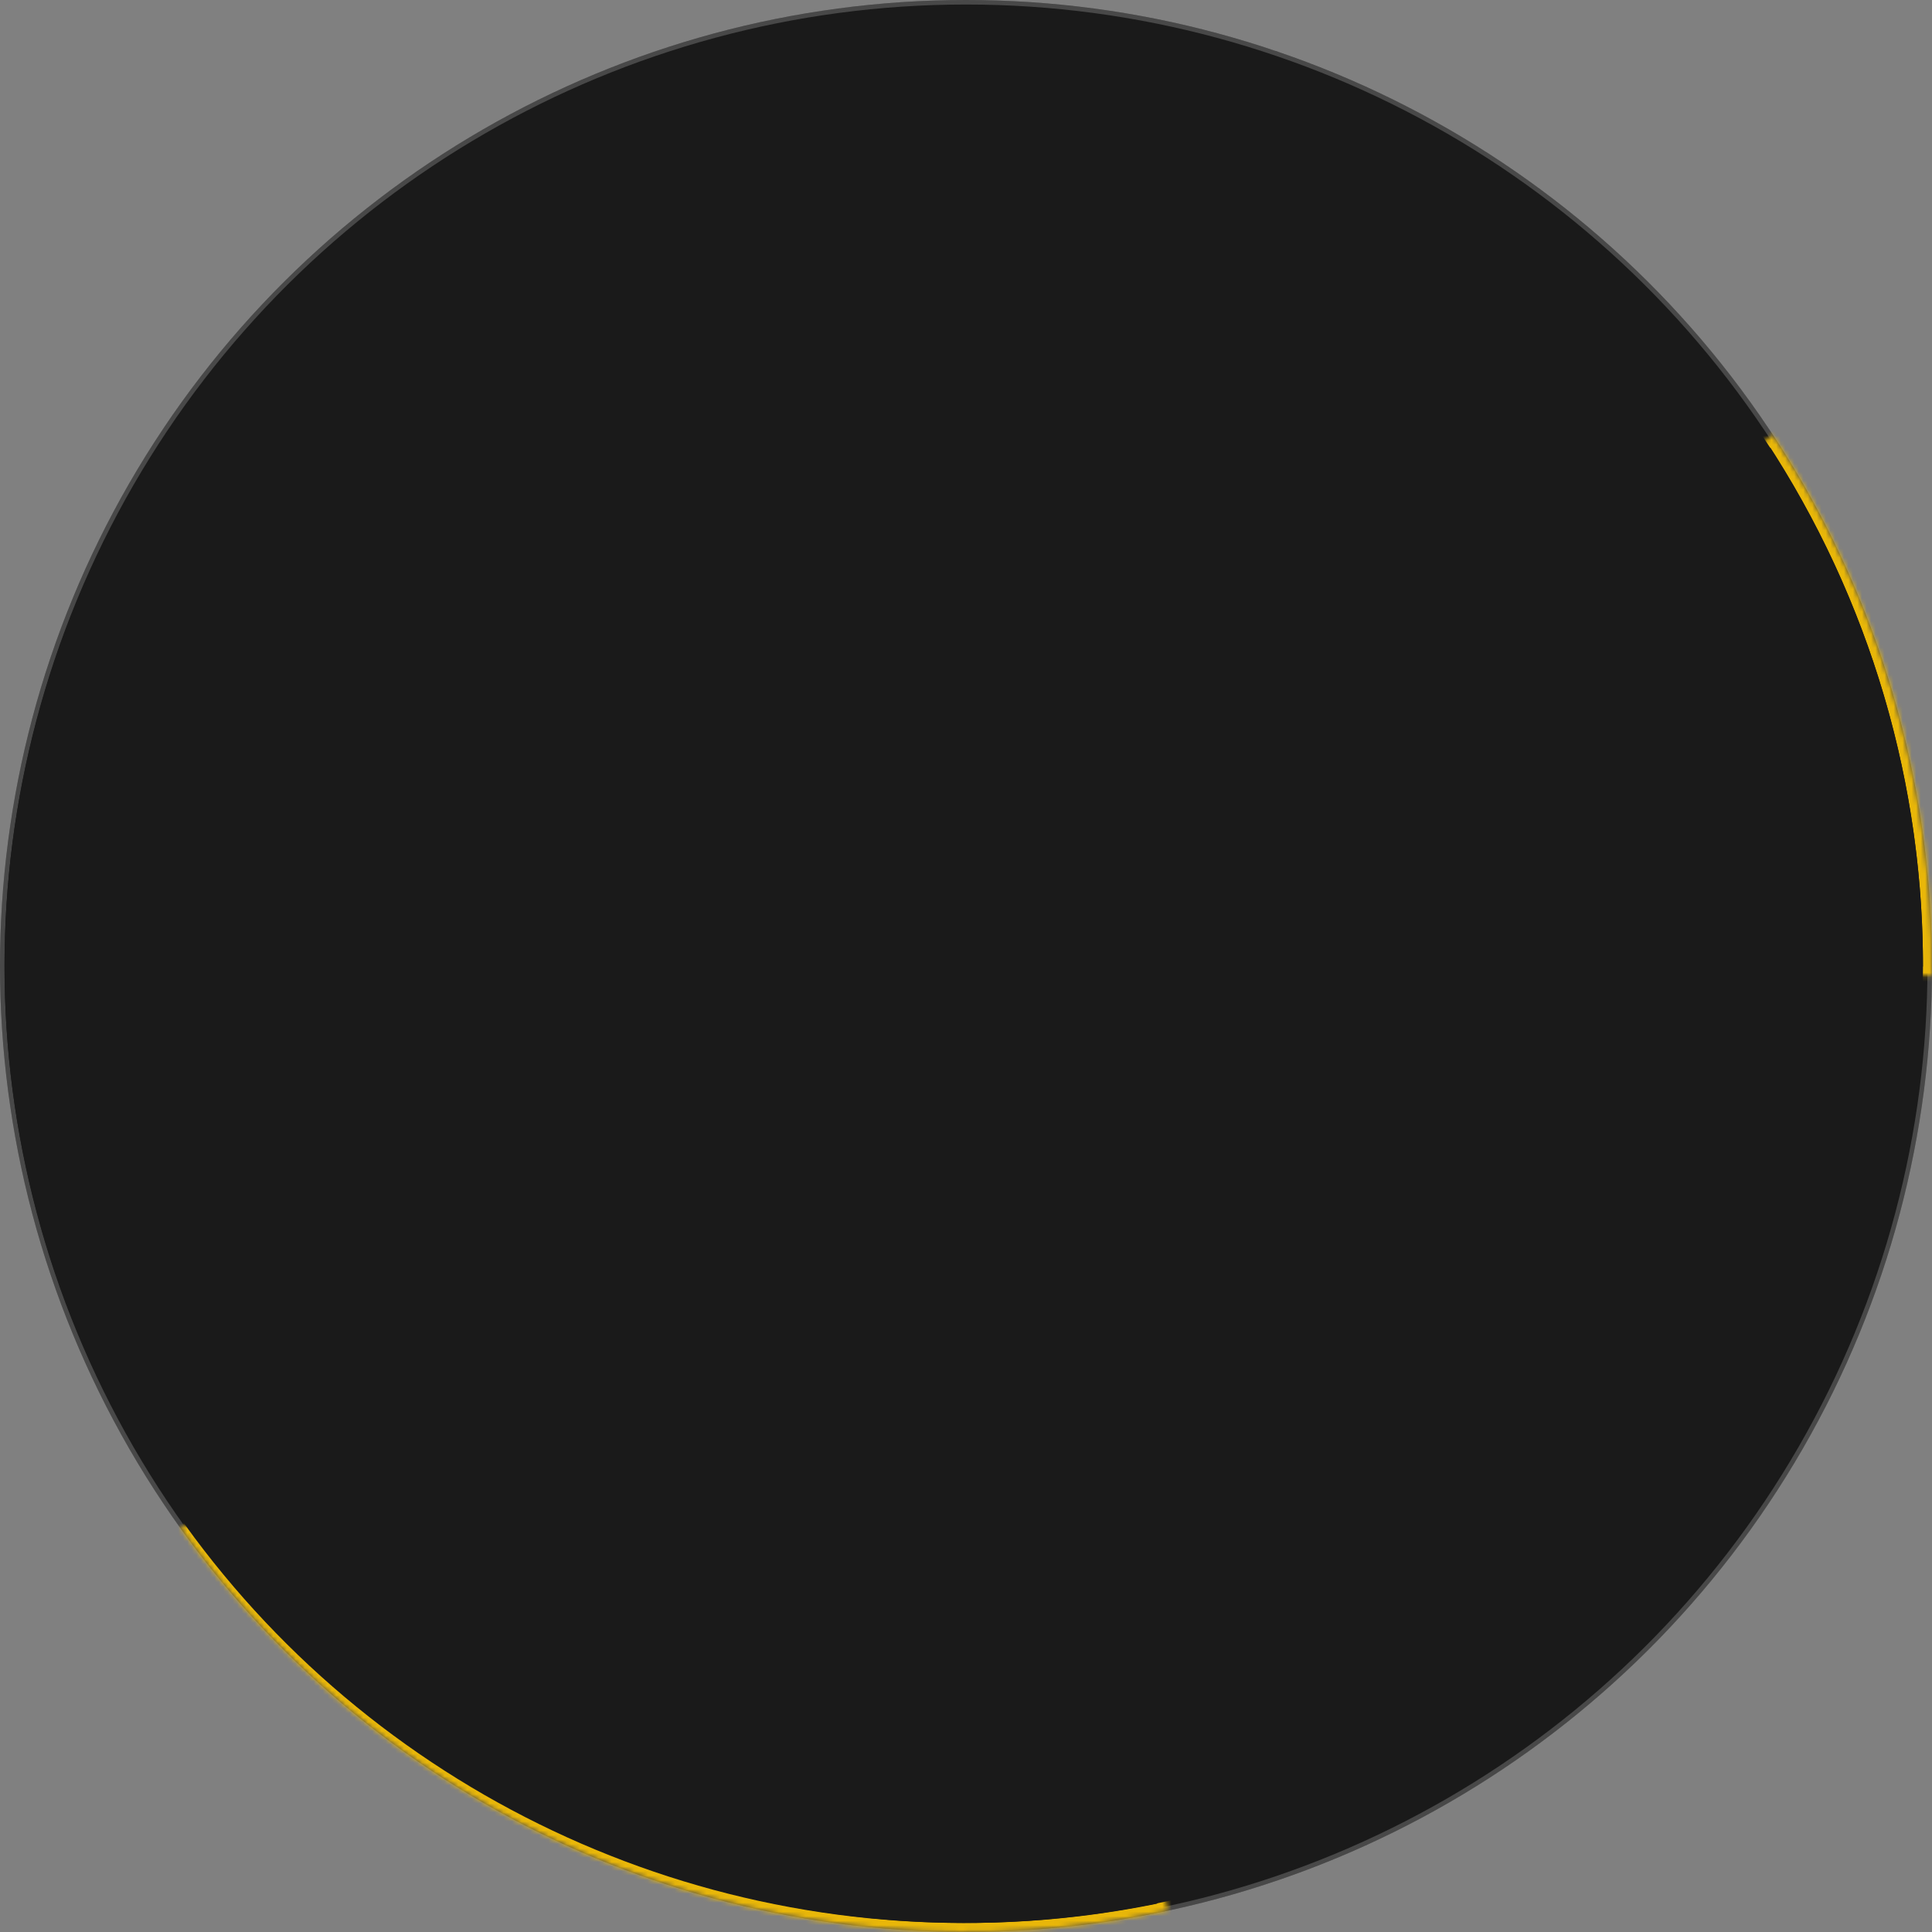 <svg width="428" height="428" viewBox="0 0 428 428" fill="none" xmlns="http://www.w3.org/2000/svg">
<rect x="0" y="0" width="428" height="428" fill="#808080" stroke="none"/>
<circle cx="214" cy="214" r="214" transform="rotate(90 214 214)" fill="#1A1A1A"/>
<circle cx="214" cy="214" r="213.5" transform="rotate(90 214 214)" stroke="white" stroke-opacity="0.2"/>
<mask id="path-3-inside-1_60_1236" fill="white">
<path d="M392.788 96.396C416.159 131.926 428.414 173.613 427.989 216.139L214 214L392.788 96.396Z"/>
</mask>
<path d="M392.788 96.396C416.159 131.926 428.414 173.613 427.989 216.139L214 214L392.788 96.396Z" stroke="#E9B709" stroke-width="4" mask="url(#path-3-inside-1_60_1236)"/>
<mask id="path-4-inside-2_60_1236" fill="white">
<path d="M258.722 423.275C217.985 431.98 175.592 428.607 136.744 413.568C97.896 398.53 64.282 372.48 40.025 338.614L214 214L258.722 423.275Z"/>
</mask>
<path d="M258.722 423.275C217.985 431.98 175.592 428.607 136.744 413.568C97.896 398.53 64.282 372.48 40.025 338.614L214 214L258.722 423.275Z" stroke="#E9B709" stroke-width="4" mask="url(#path-4-inside-2_60_1236)"/>
<ellipse cx="213.5" cy="214" rx="212" ry="212.5" transform="rotate(90 213.5 214)" fill="#1A1A1A"/>
</svg>
